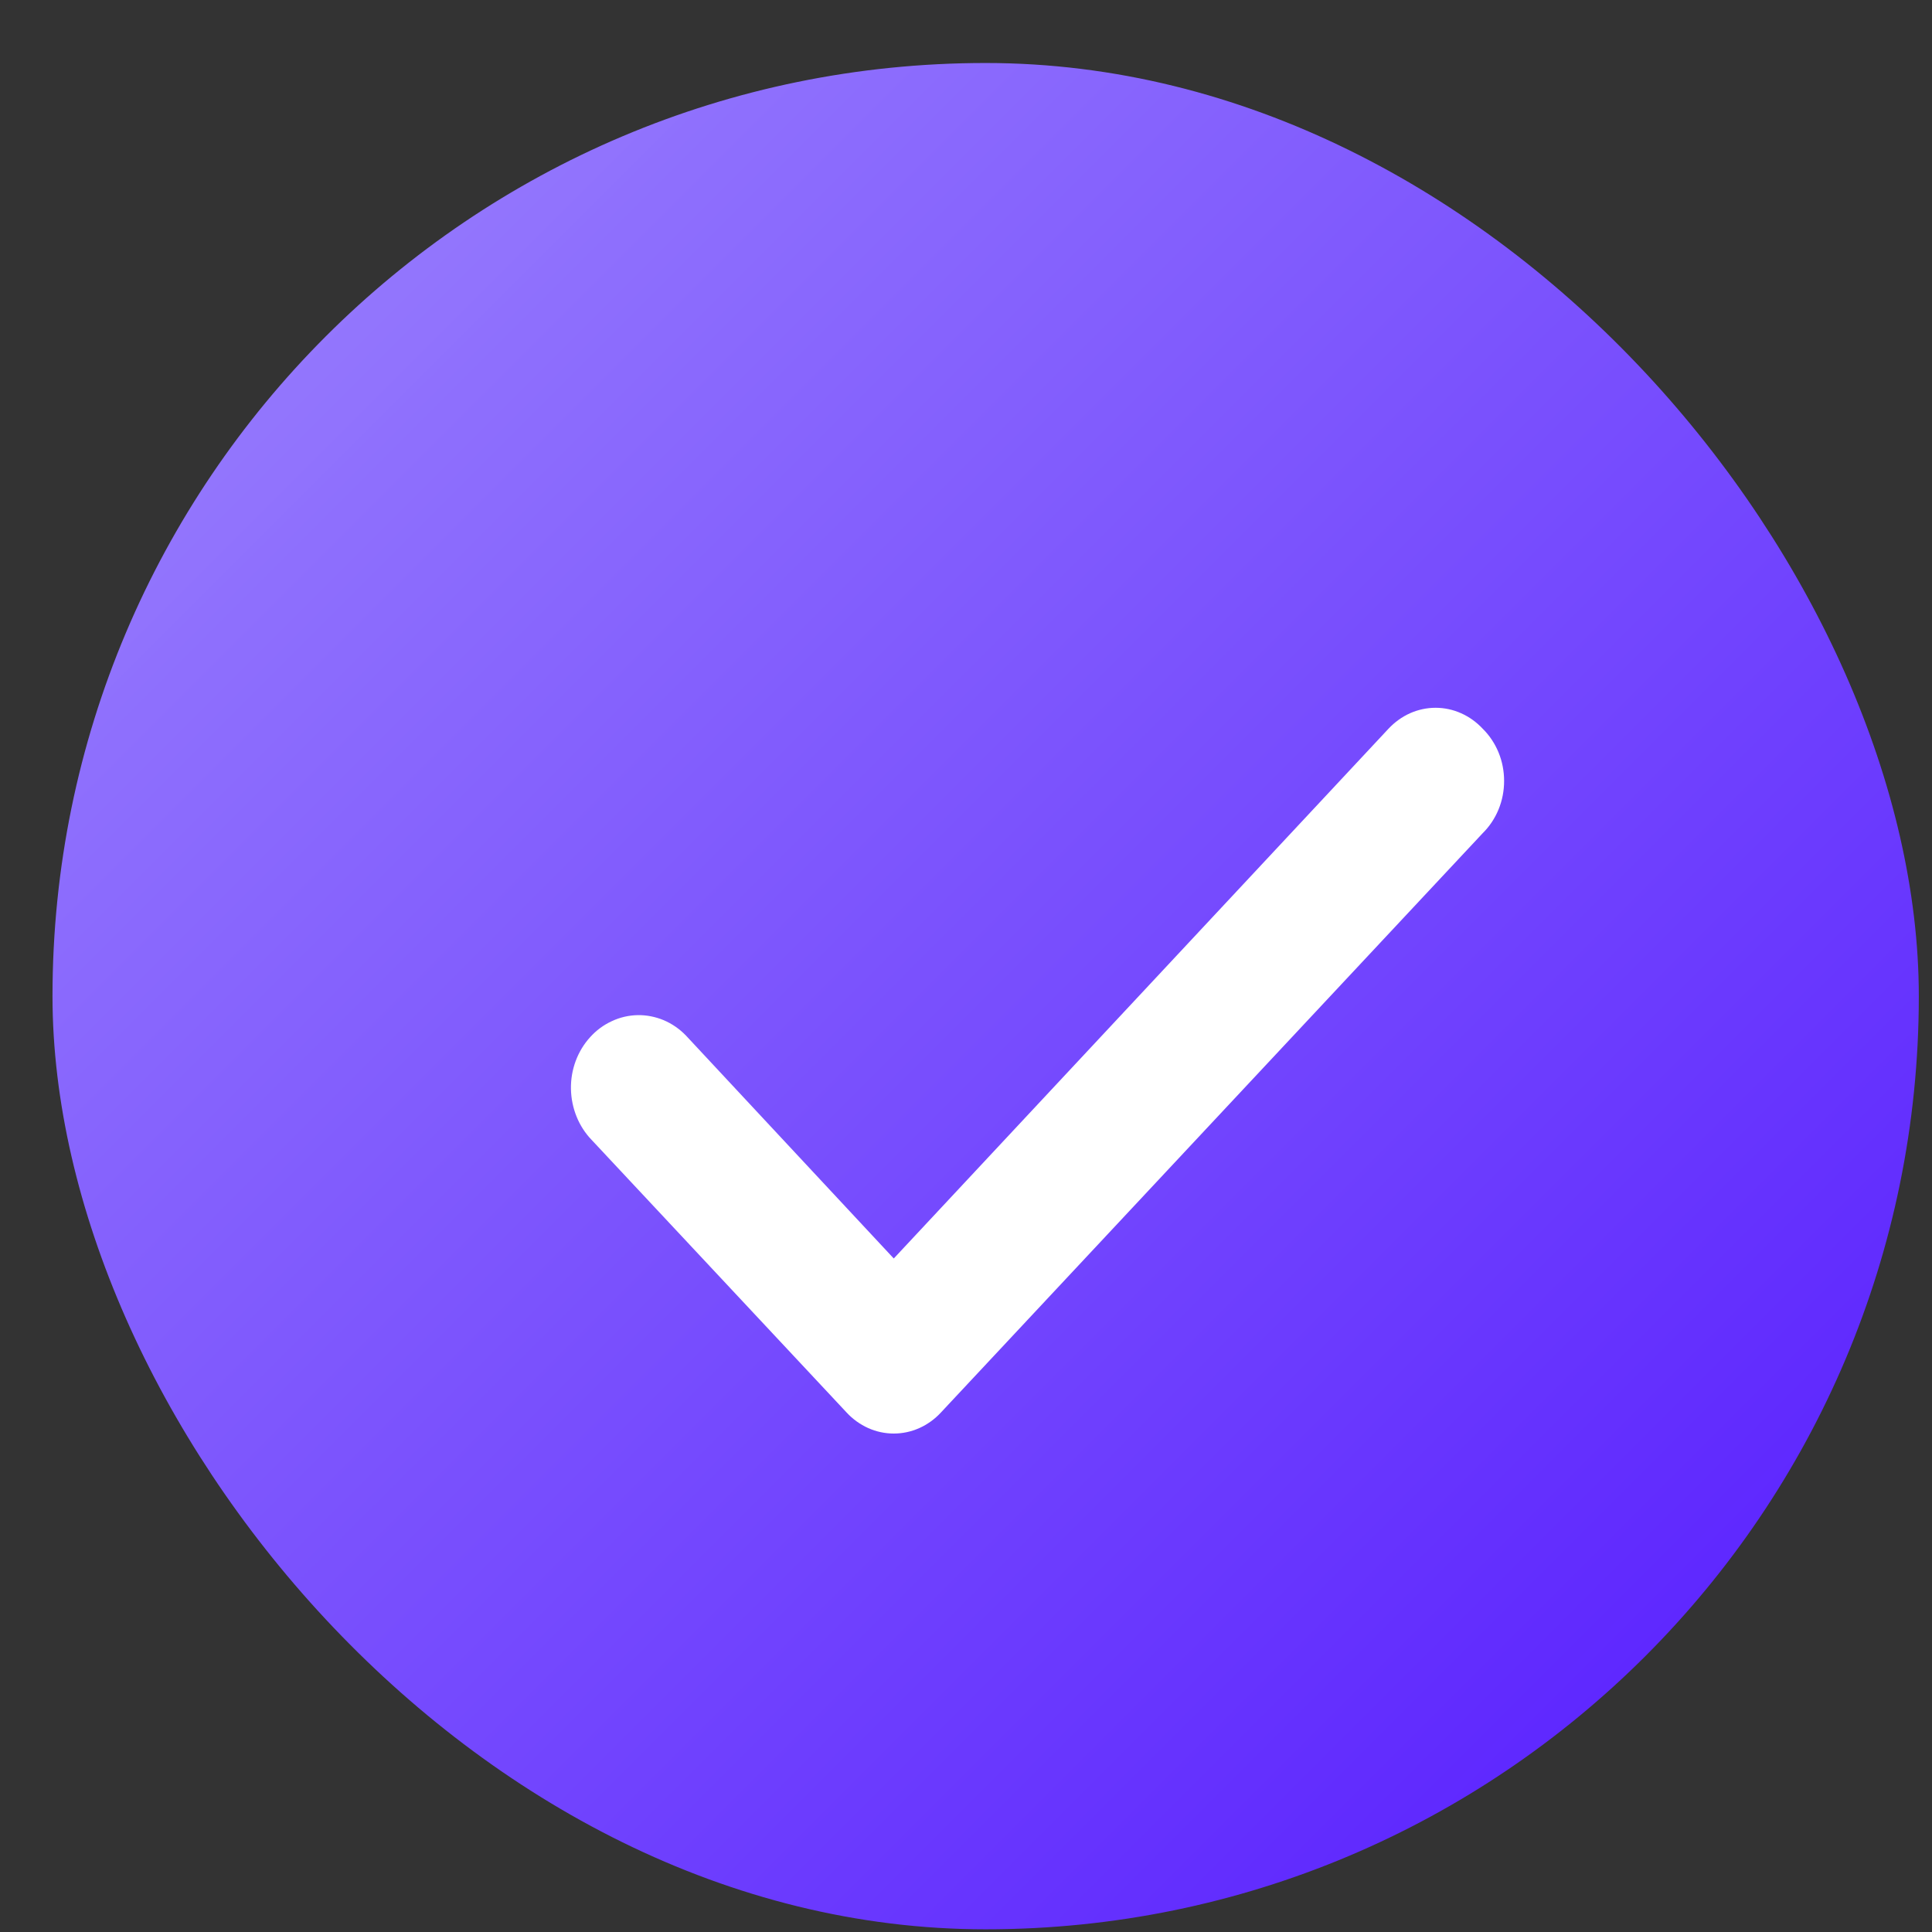 <svg xmlns="http://www.w3.org/2000/svg" width="23" height="23" viewBox="0 0 23 23" fill="none">
    <rect x="0" y="0" width="23" height="23" fill="#333333" stroke="none"/>
    <rect x="0.625" y="0.75" width="22.218" height="22.218" rx="11.109"
        fill="url(#paint0_linear_5230_18911)" />
    <path
        d="M17.652 8.676C17.578 8.597 17.491 8.534 17.394 8.491C17.298 8.448 17.195 8.426 17.09 8.426C16.986 8.426 16.883 8.448 16.786 8.491C16.69 8.534 16.603 8.597 16.529 8.676L10.64 14.982L8.166 12.328C8.09 12.249 8 12.187 7.901 12.145C7.802 12.104 7.697 12.083 7.591 12.085C7.485 12.087 7.38 12.111 7.283 12.157C7.185 12.202 7.097 12.267 7.024 12.349C6.95 12.43 6.892 12.527 6.853 12.632C6.814 12.738 6.795 12.85 6.797 12.964C6.799 13.077 6.822 13.189 6.864 13.293C6.906 13.397 6.967 13.491 7.043 13.57L10.079 16.816C10.152 16.895 10.24 16.958 10.336 17.001C10.432 17.044 10.536 17.066 10.64 17.066C10.744 17.066 10.848 17.044 10.944 17.001C11.04 16.958 11.128 16.895 11.201 16.816L17.652 9.918C17.732 9.839 17.796 9.743 17.84 9.636C17.884 9.529 17.906 9.414 17.906 9.297C17.906 9.18 17.884 9.065 17.84 8.958C17.796 8.851 17.732 8.755 17.652 8.676Z"
        fill="white" />
    <defs>
        <linearGradient id="paint0_linear_5230_18911" x1="0.625" y1="0.75" x2="22.843" y2="22.968"
            gradientUnits="userSpaceOnUse">
            <stop stop-color="#9E86FF" stop-opacity="0.988" />
            <stop offset="1" stop-color="#5418FF" />
        </linearGradient>
    </defs>
</svg>